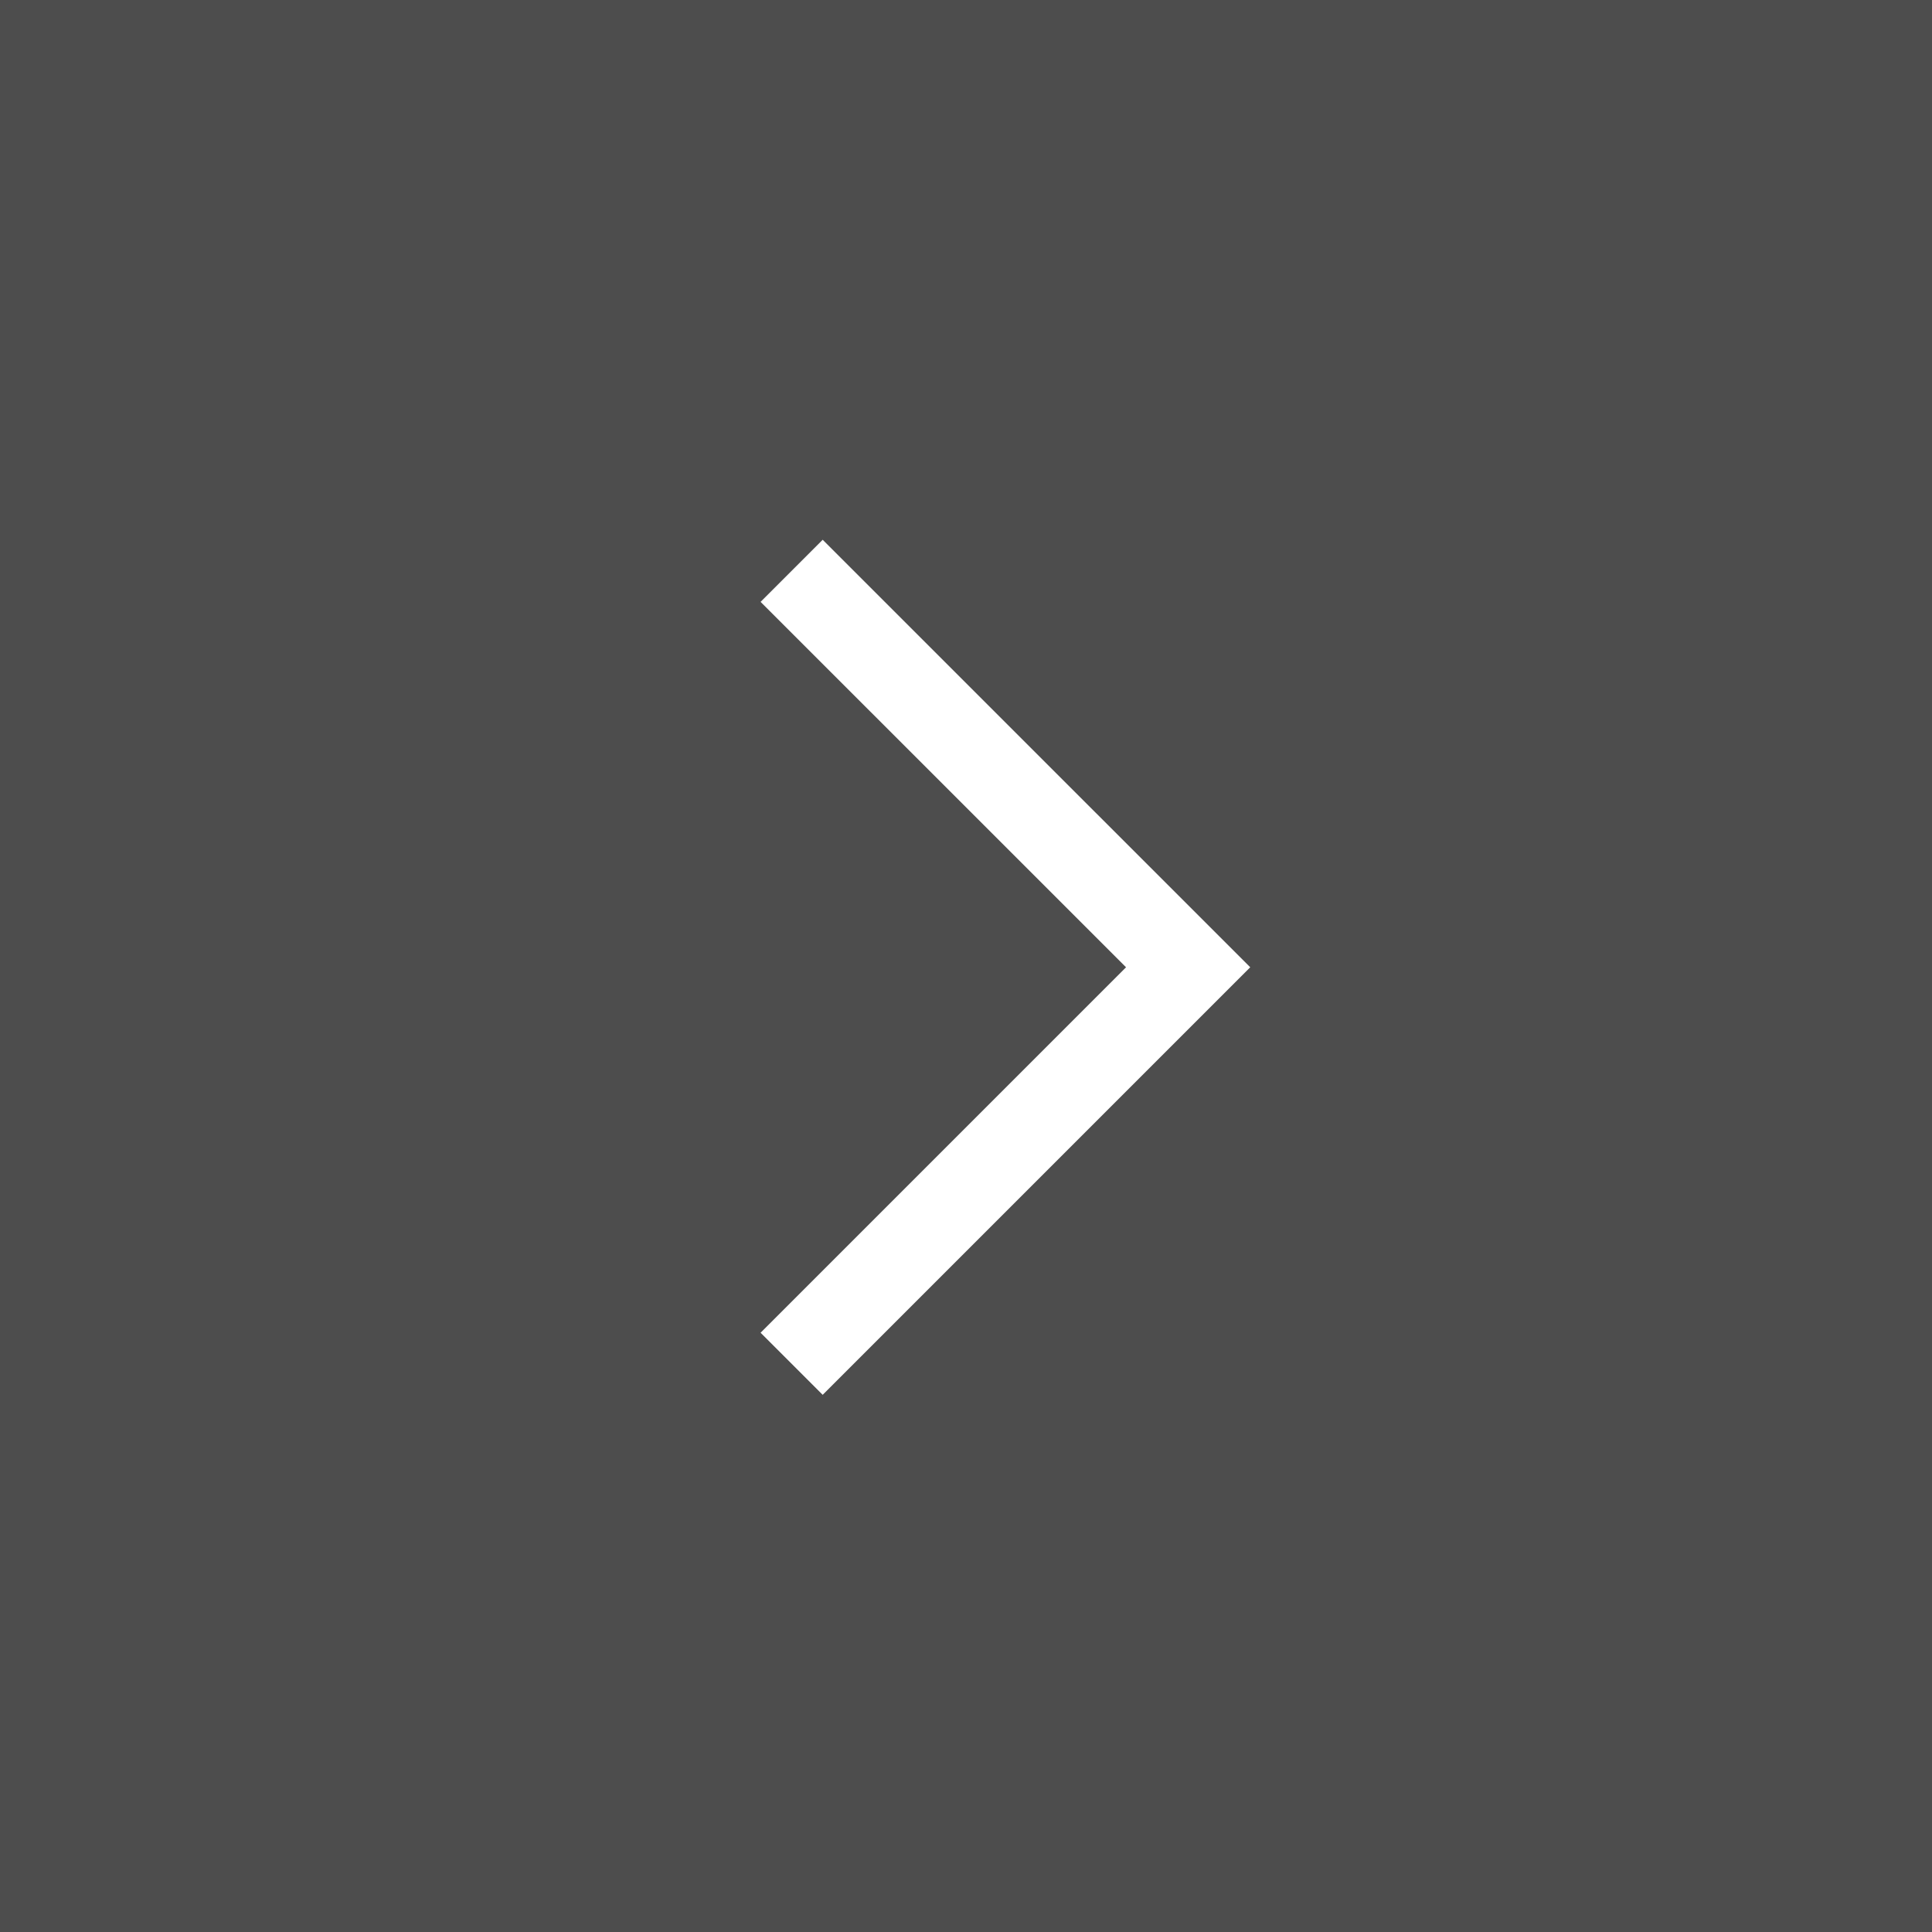 <svg width="44" height="44" viewBox="0 0 44 44" fill="none" xmlns="http://www.w3.org/2000/svg">
<rect x="0" y="0" width="44" height="44" fill="#808080" stroke="none"/>
<rect opacity="0.4" width="44" height="44" fill="black"/>
<path d="M18.029 13L27.059 22.029L18.029 31.059" stroke="white" stroke-width="2"/>
</svg>
